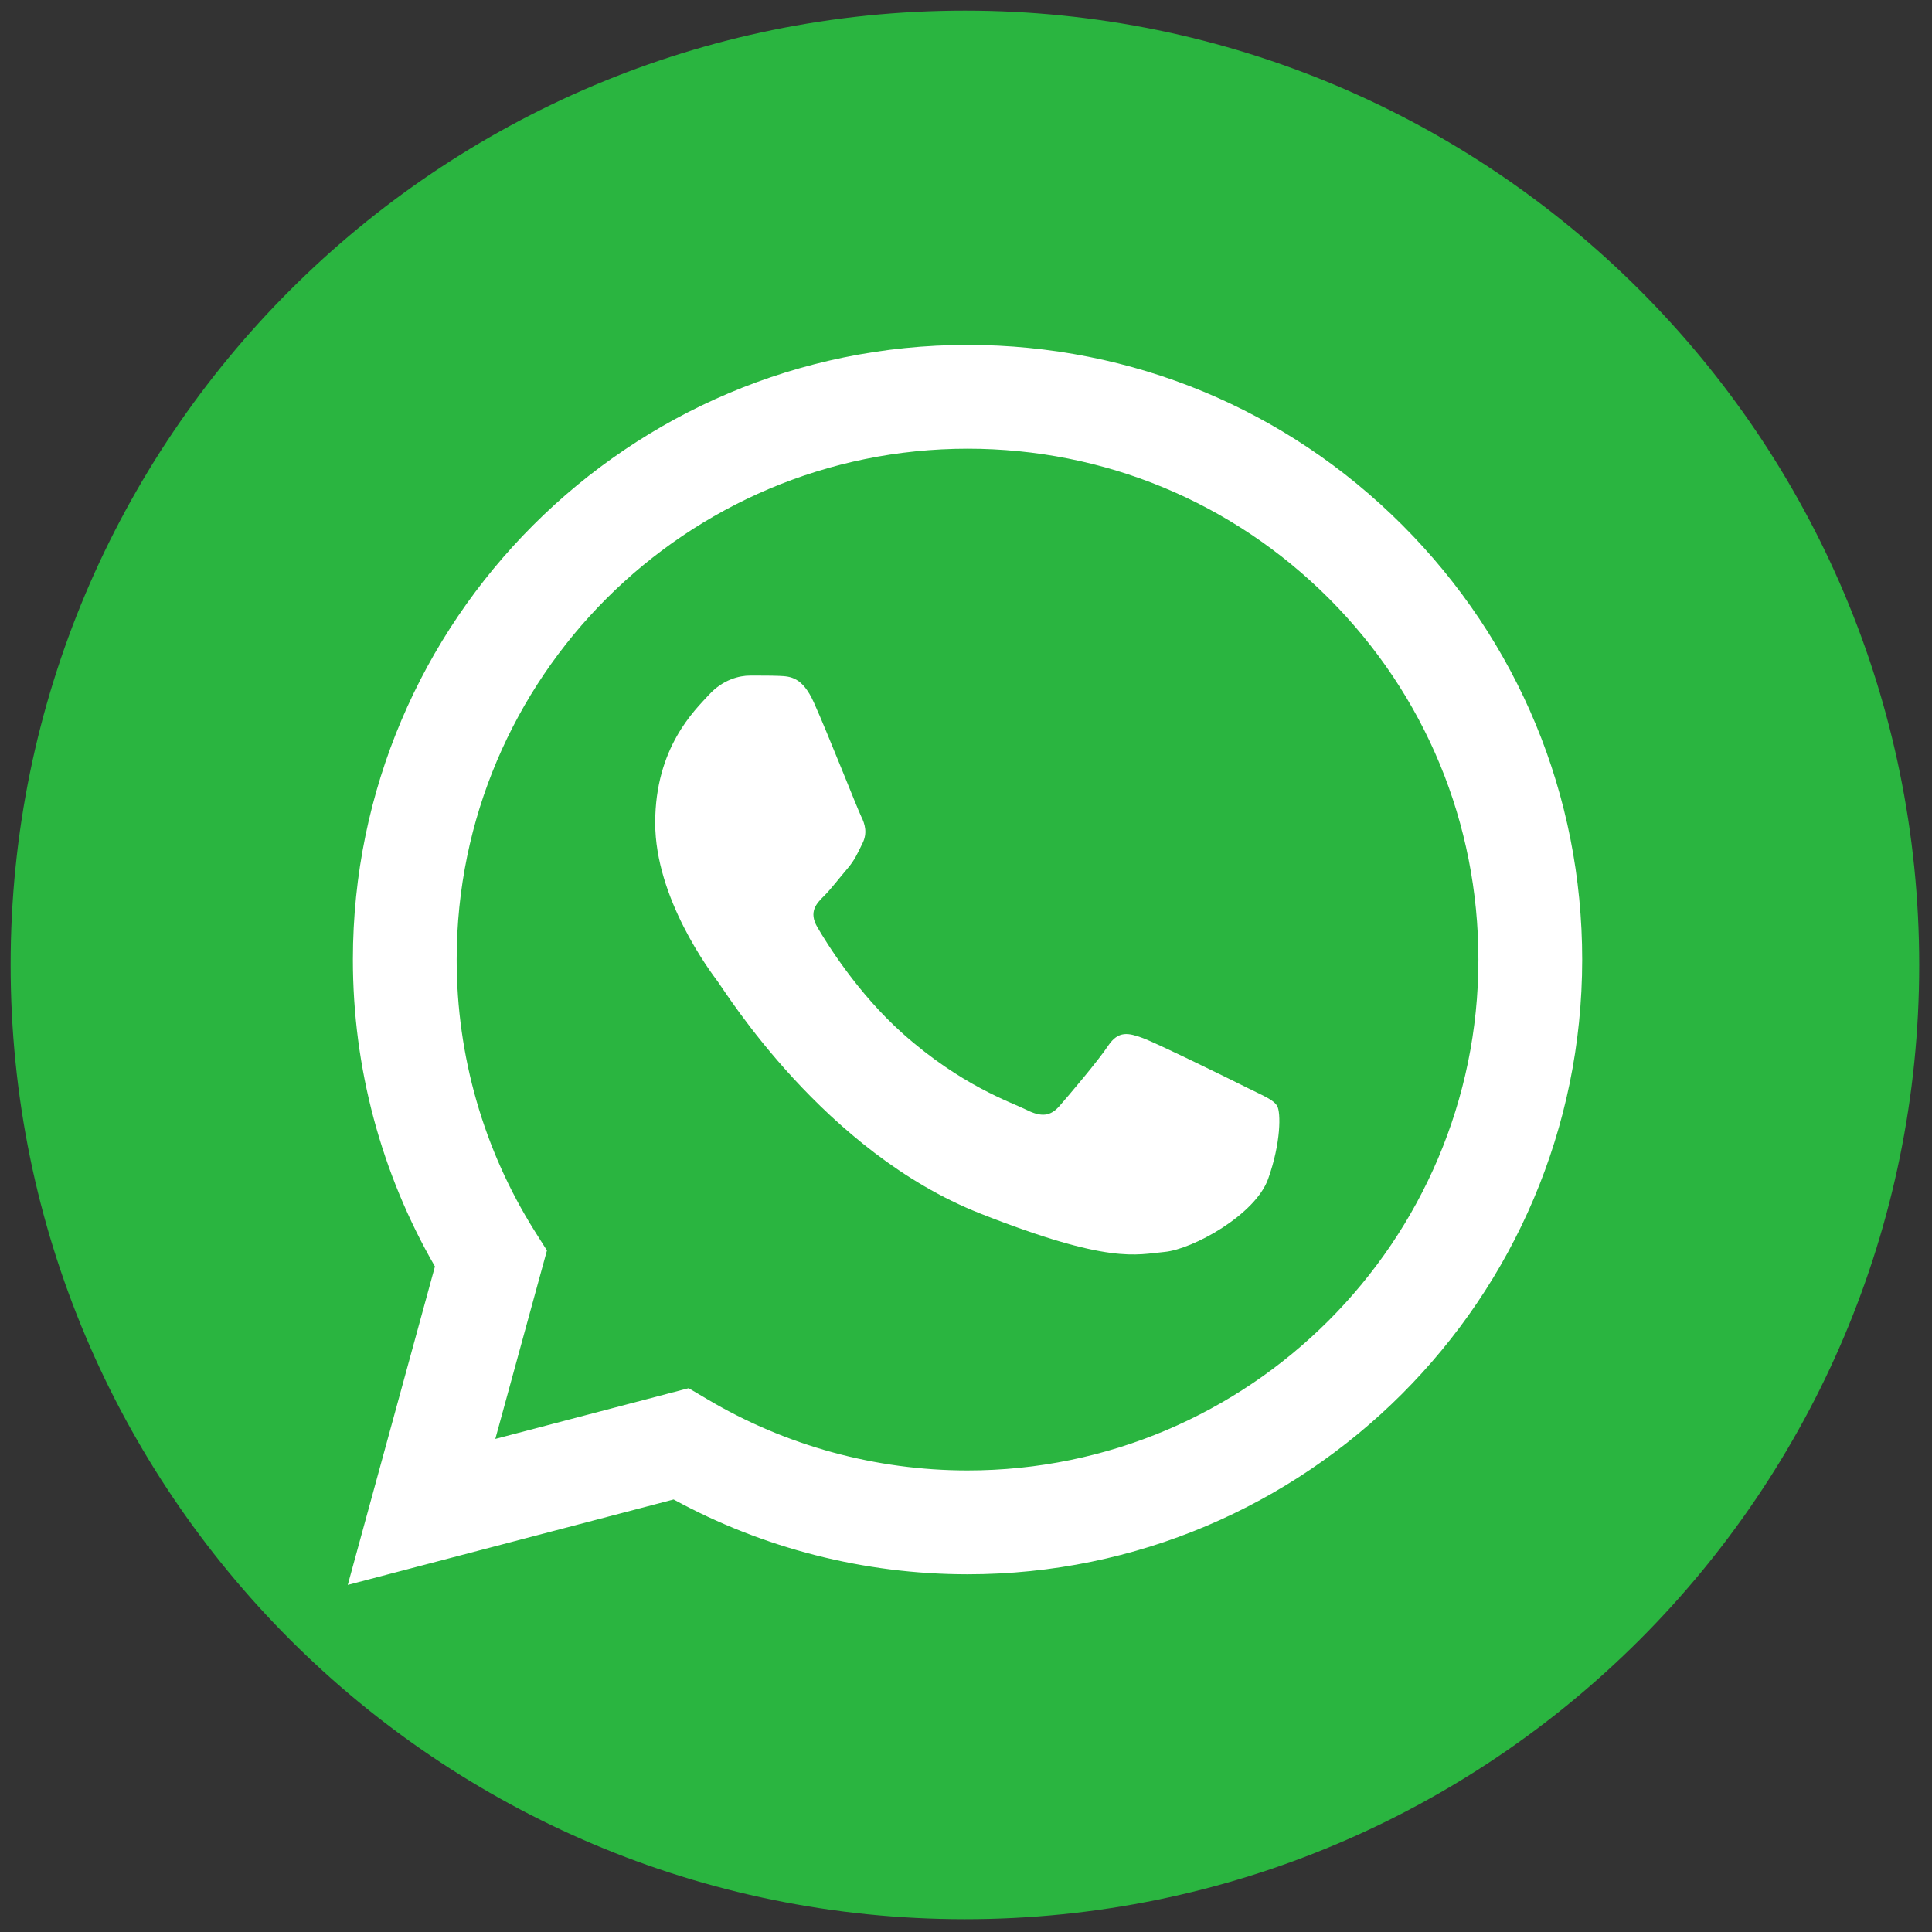 <svg width="32" height="32" viewBox="0 0 32 32" fill="none" xmlns="http://www.w3.org/2000/svg">
<rect x="0" y="0" width="32" height="32" fill="#333333" stroke="none"/>
<g clip-path="url(#clip0_3518_3140)">
<path d="M15.982 31.788C24.712 31.788 31.788 24.712 31.788 15.982C31.788 7.252 24.712 0.176 15.982 0.176C7.252 0.176 0.176 7.252 0.176 15.982C0.176 24.712 7.252 31.788 15.982 31.788Z" fill="#2AB540"/>
<path d="M5.845 15.89C5.844 17.683 6.313 19.434 7.204 20.977L5.76 26.251L11.157 24.836C12.644 25.647 14.318 26.074 16.021 26.075H16.026C21.636 26.075 26.204 21.509 26.206 15.897C26.207 13.178 25.149 10.621 23.227 8.697C21.305 6.774 18.749 5.714 16.026 5.713C10.414 5.713 5.848 10.278 5.845 15.89ZM9.059 20.712L8.857 20.392C8.01 19.045 7.563 17.488 7.564 15.89C7.566 11.226 11.361 7.432 16.029 7.432C18.289 7.433 20.413 8.314 22.011 9.912C23.608 11.511 24.487 13.636 24.487 15.896C24.485 20.561 20.689 24.355 16.025 24.355H16.022C14.504 24.354 13.014 23.947 11.716 23.176L11.406 22.993L8.204 23.833L9.059 20.712Z" fill="white"/>
<path d="M13.48 11.635C13.29 11.211 13.089 11.203 12.908 11.195C12.76 11.189 12.59 11.19 12.42 11.19C12.251 11.19 11.975 11.253 11.742 11.508C11.509 11.762 10.852 12.378 10.852 13.629C10.852 14.88 11.763 16.09 11.89 16.26C12.017 16.429 13.65 19.08 16.235 20.099C18.384 20.947 18.821 20.778 19.288 20.736C19.754 20.693 20.793 20.121 21.004 19.527C21.217 18.933 21.217 18.424 21.153 18.317C21.089 18.211 20.92 18.148 20.666 18.021C20.411 17.893 19.16 17.278 18.927 17.193C18.694 17.108 18.525 17.066 18.355 17.32C18.185 17.575 17.698 18.148 17.55 18.317C17.402 18.487 17.253 18.509 16.999 18.381C16.744 18.254 15.925 17.985 14.953 17.119C14.197 16.445 13.687 15.612 13.538 15.357C13.39 15.103 13.522 14.965 13.65 14.839C13.764 14.725 13.904 14.541 14.031 14.393C14.158 14.245 14.201 14.139 14.285 13.969C14.37 13.799 14.328 13.651 14.264 13.523C14.201 13.396 13.707 12.138 13.48 11.635Z" fill="white"/>
</g>
<defs>
<clipPath id="clip0_3518_3140">
<rect width="32" height="32" fill="white"/>
</clipPath>
</defs>
</svg>
